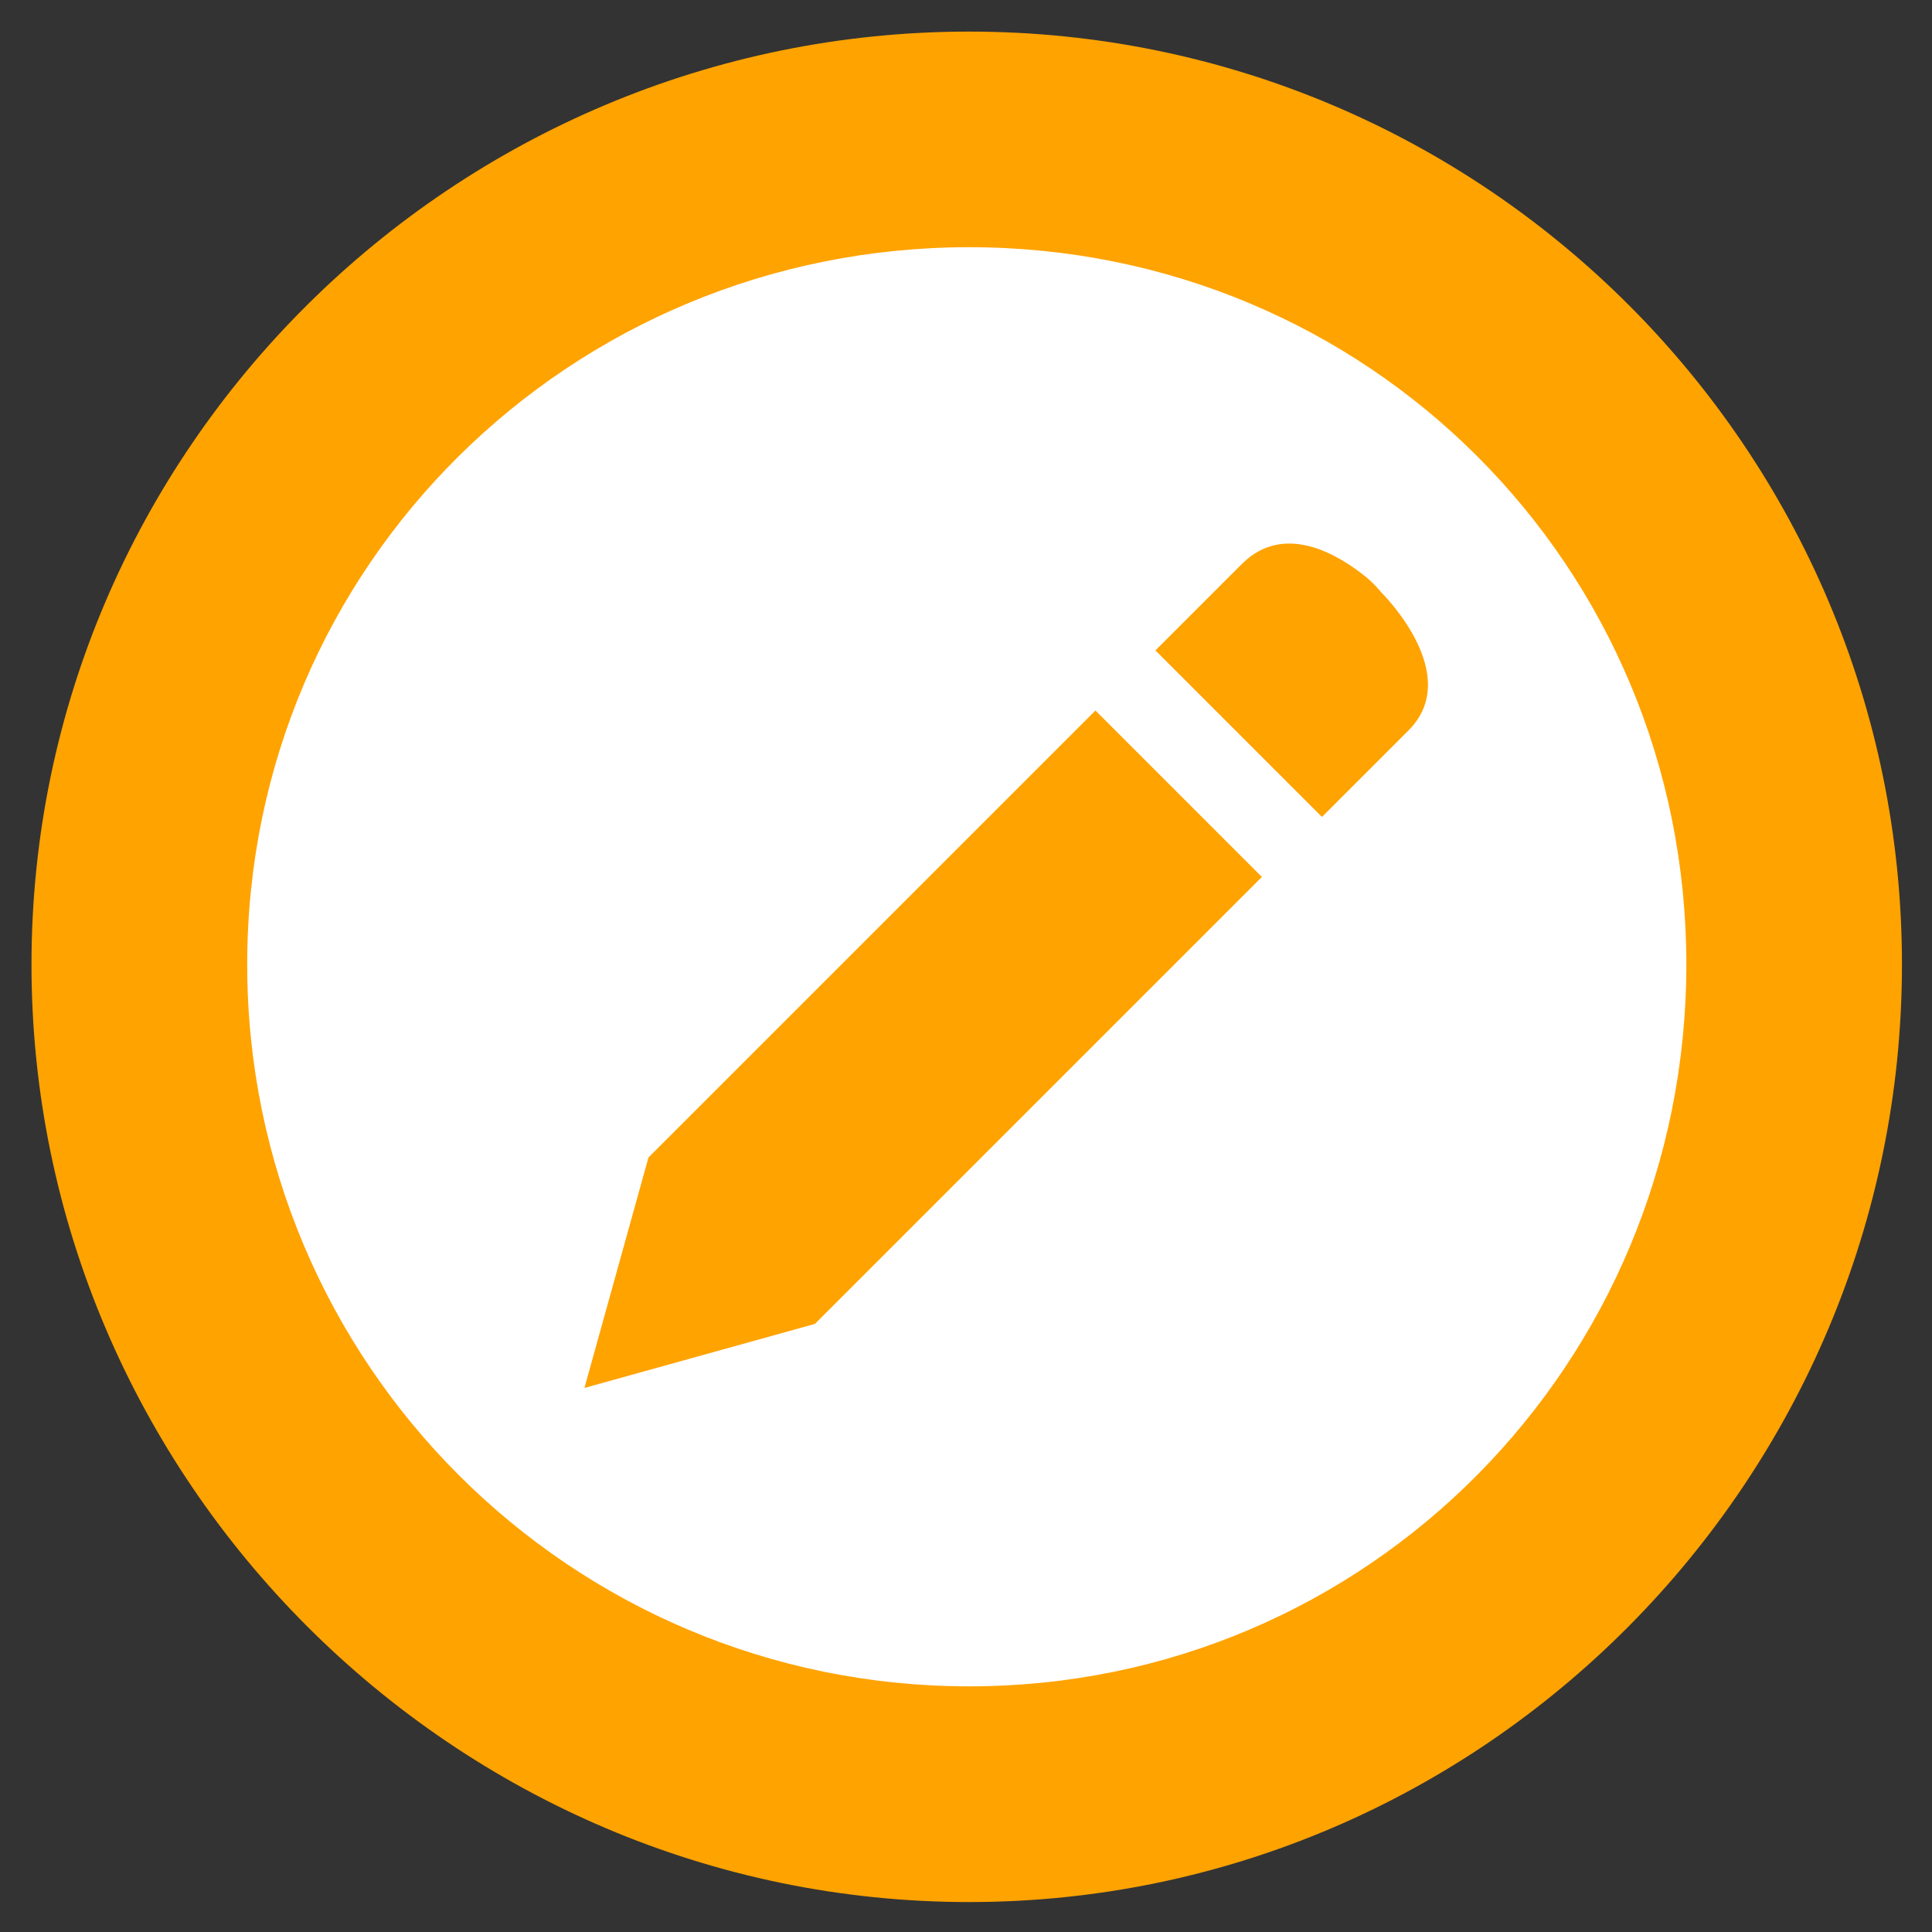 <?xml version="1.0" encoding="UTF-8" standalone="no"?>
<!-- Created with Inkscape (http://www.inkscape.org/) -->

<svg
   xmlns:dc="http://purl.org/dc/elements/1.1/"
   xmlns:cc="http://creativecommons.org/ns#"
   xmlns:rdf="http://www.w3.org/1999/02/22-rdf-syntax-ns#"
   xmlns:svg="http://www.w3.org/2000/svg"
   xmlns="http://www.w3.org/2000/svg"
   xmlns:xlink="http://www.w3.org/1999/xlink"
   xmlns:sodipodi="http://sodipodi.sourceforge.net/DTD/sodipodi-0.dtd"
   xmlns:inkscape="http://www.inkscape.org/namespaces/inkscape"
   width="20"
   height="20"
   id="svg2"
   version="1.1"
   inkscape:version="0.48.4 r9939"
   inkscape:export-filename="C:\Users\MagWhiz\Documents\Diseños\Iconos\Writing.png"
   inkscape:export-xdpi="1152"
   inkscape:export-ydpi="1152"
   sodipodi:docname="Writing_Circle.svg">
  <rect width="100%" height="100%" fill="#333333" stroke="none"/>
  <defs
     id="defs4">
    <linearGradient
       id="linearGradient3779">
      <stop
         style="stop-color:#000000;stop-opacity:1;"
         offset="0"
         id="stop3781" />
      <stop
         style="stop-color:#8a8a8a;stop-opacity:1;"
         offset="1"
         id="stop3783" />
    </linearGradient>
    <linearGradient
       inkscape:collect="always"
       xlink:href="#linearGradient3779"
       id="linearGradient4535"
       gradientUnits="userSpaceOnUse"
       gradientTransform="matrix(0.82,0,0,0.82,23.615,172.498)"
       x1="9.29"
       y1="1047.243"
       x2="9.29"
       y2="1036.186" />
  </defs>
  <sodipodi:namedview
     id="base"
     pagecolor="#ffffff"
     bordercolor="#666666"
     borderopacity="1.0"
     inkscape:pageopacity="0.0"
     inkscape:pageshadow="2"
     inkscape:zoom="32.000001"
     inkscape:cx="16.945132"
     inkscape:cy="11.753922"
     inkscape:document-units="px"
     inkscape:current-layer="layer1"
     showgrid="false"
     showguides="true"
     inkscape:guide-bbox="true"
     inkscape:window-width="1280"
     inkscape:window-height="961"
     inkscape:window-x="-8"
     inkscape:window-y="-8"
     inkscape:window-maximized="1" />
  <g
     inkscape:label="Capa 1"
     inkscape:groupmode="layer"
     id="layer1"
     transform="translate(0,-1032.362)">
    <circle
       transform="matrix(0.097,0,0,0.097,0.338,1032.69)"
       id="circle4651"
       r="88.5"
       cy="100"
       cx="100"
       sodipodi:cx="100"
       sodipodi:cy="100"
       sodipodi:rx="88.5"
       sodipodi:ry="88.5"
       style="fill:#ffffff;fill-opacity:1;stroke:none"
       d="m 188.5,100 c 0,48.877 -39.623,88.5 -88.5,88.5 -48.877,0 -88.5,-39.623 -88.5,-88.5 0,-48.877 39.623,-88.5 88.5,-88.5 48.877,0 88.5,39.623 88.5,88.5 z" />
    <path
       inkscape:export-filename="C:\Users\MagWhiz\Downloads\Toolbar\toolbar contexto.png"
       inkscape:export-xdpi="90"
       inkscape:export-ydpi="90"
       style="font-size:medium;font-style:normal;font-variant:normal;font-weight:normal;font-stretch:normal;text-indent:0;text-align:start;text-decoration:none;line-height:normal;letter-spacing:normal;word-spacing:normal;text-transform:none;direction:ltr;block-progression:tb;writing-mode:lr-tb;text-anchor:start;baseline-shift:baseline;color:#000000;fill:#ffa300;fill-opacity:1;fill-rule:nonzero;stroke:none;stroke-width:0.613;marker:none;visibility:visible;display:inline;overflow:visible;enable-background:accumulate;font-family:Sans;-inkscape-font-specification:Sans"
       d="m 10.032,1032.689 c -5.331,0 -9.706,4.327 -9.706,9.657 0,5.331 4.375,9.706 9.706,9.706 5.331,0 9.657,-4.375 9.657,-9.706 0,-5.331 -4.326,-9.657 -9.657,-9.657 z m 0,2.232 c 4.128,0 7.425,3.297 7.425,7.425 0,4.128 -3.297,7.473 -7.425,7.473 -4.128,0 -7.473,-3.345 -7.473,-7.473 0,-4.128 3.345,-7.425 7.473,-7.425 z"
       id="rect4669"
       inkscape:connector-curvature="0"
       sodipodi:nodetypes="ssssssssss" />
    <path
       style="fill:#ffa300;fill-opacity:1;stroke:none"
       d="m 14.138,1038.333 c -0.272,-0.22 -0.84,-0.575 -1.282,-0.133 l -0.895,0.895 1.724,1.724 0.895,-0.895 c 0.574,-0.574 -0.253,-1.402 -0.287,-1.436 -0.008,-0.01 -0.064,-0.081 -0.155,-0.155 z m -2.798,1.384 -4.627,4.627 -0.663,2.386 2.386,-0.663 4.627,-4.627 z"
       id="rect3830"
       inkscape:connector-curvature="0"
       sodipodi:nodetypes="csccssccccccc" />
  </g>
</svg>
